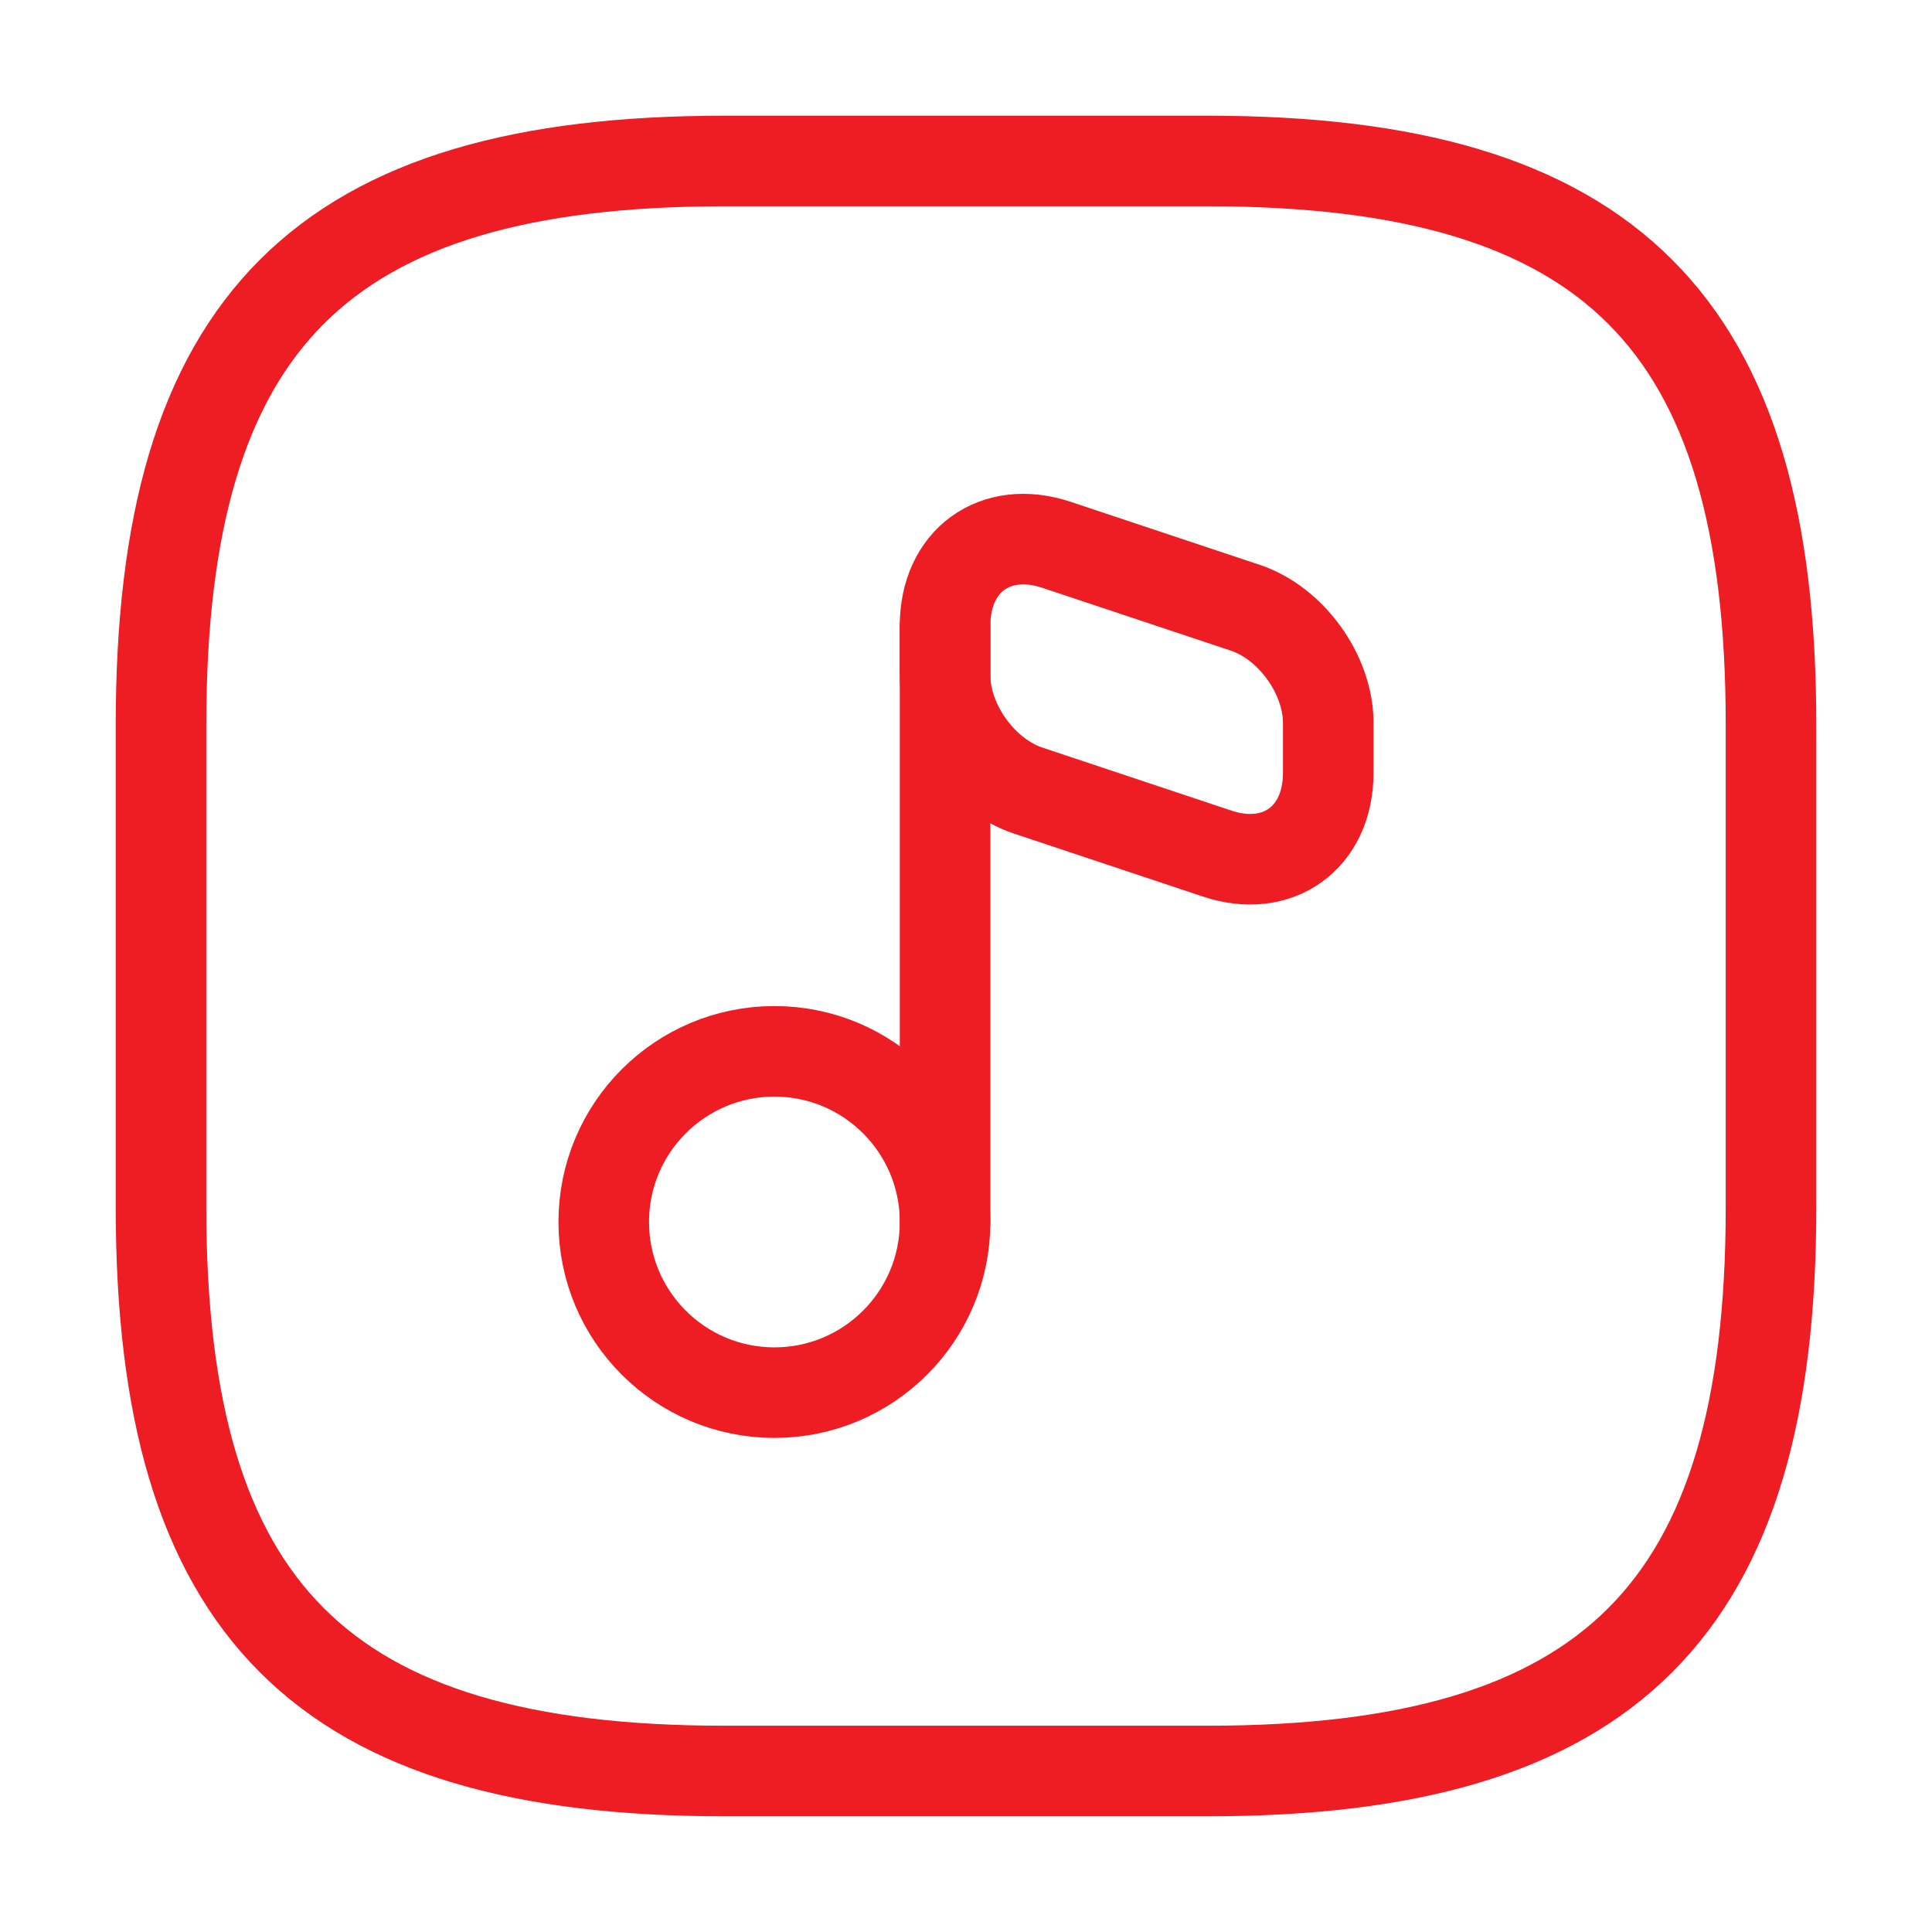 <svg width="64" height="64" viewBox="0 0 64 64" fill="none" xmlns="http://www.w3.org/2000/svg">
<path d="M58.667 40V24C58.667 10.667 53.334 5.333 40.001 5.333H24.001C10.667 5.333 5.334 10.667 5.334 24V40C5.334 53.334 10.667 58.667 24.001 58.667H40.001C53.334 58.667 58.667 53.334 58.667 40Z" stroke="#EE1D23" stroke-width="3" stroke-linecap="round" stroke-linejoin="round"/>
<path d="M25.653 46.133C28.776 46.133 31.307 43.602 31.307 40.48C31.307 37.358 28.776 34.827 25.653 34.827C22.531 34.827 20 37.358 20 40.48C20 43.602 22.531 46.133 25.653 46.133Z" stroke="#EE1D23" stroke-width="3" stroke-linecap="round" stroke-linejoin="round"/>
<path d="M31.307 40.48V20.72" stroke="#EE1D23" stroke-width="3" stroke-linecap="round" stroke-linejoin="round"/>
<path d="M35.013 18.053L41.253 20.133C42.773 20.64 44 22.347 44 23.947V25.6C44 27.76 42.32 28.96 40.293 28.267L34.053 26.187C32.533 25.68 31.307 23.973 31.307 22.373V20.72C31.307 18.587 32.96 17.36 35.013 18.053Z" stroke="#EE1D23" stroke-width="3" stroke-linecap="round" stroke-linejoin="round"/>
</svg>

